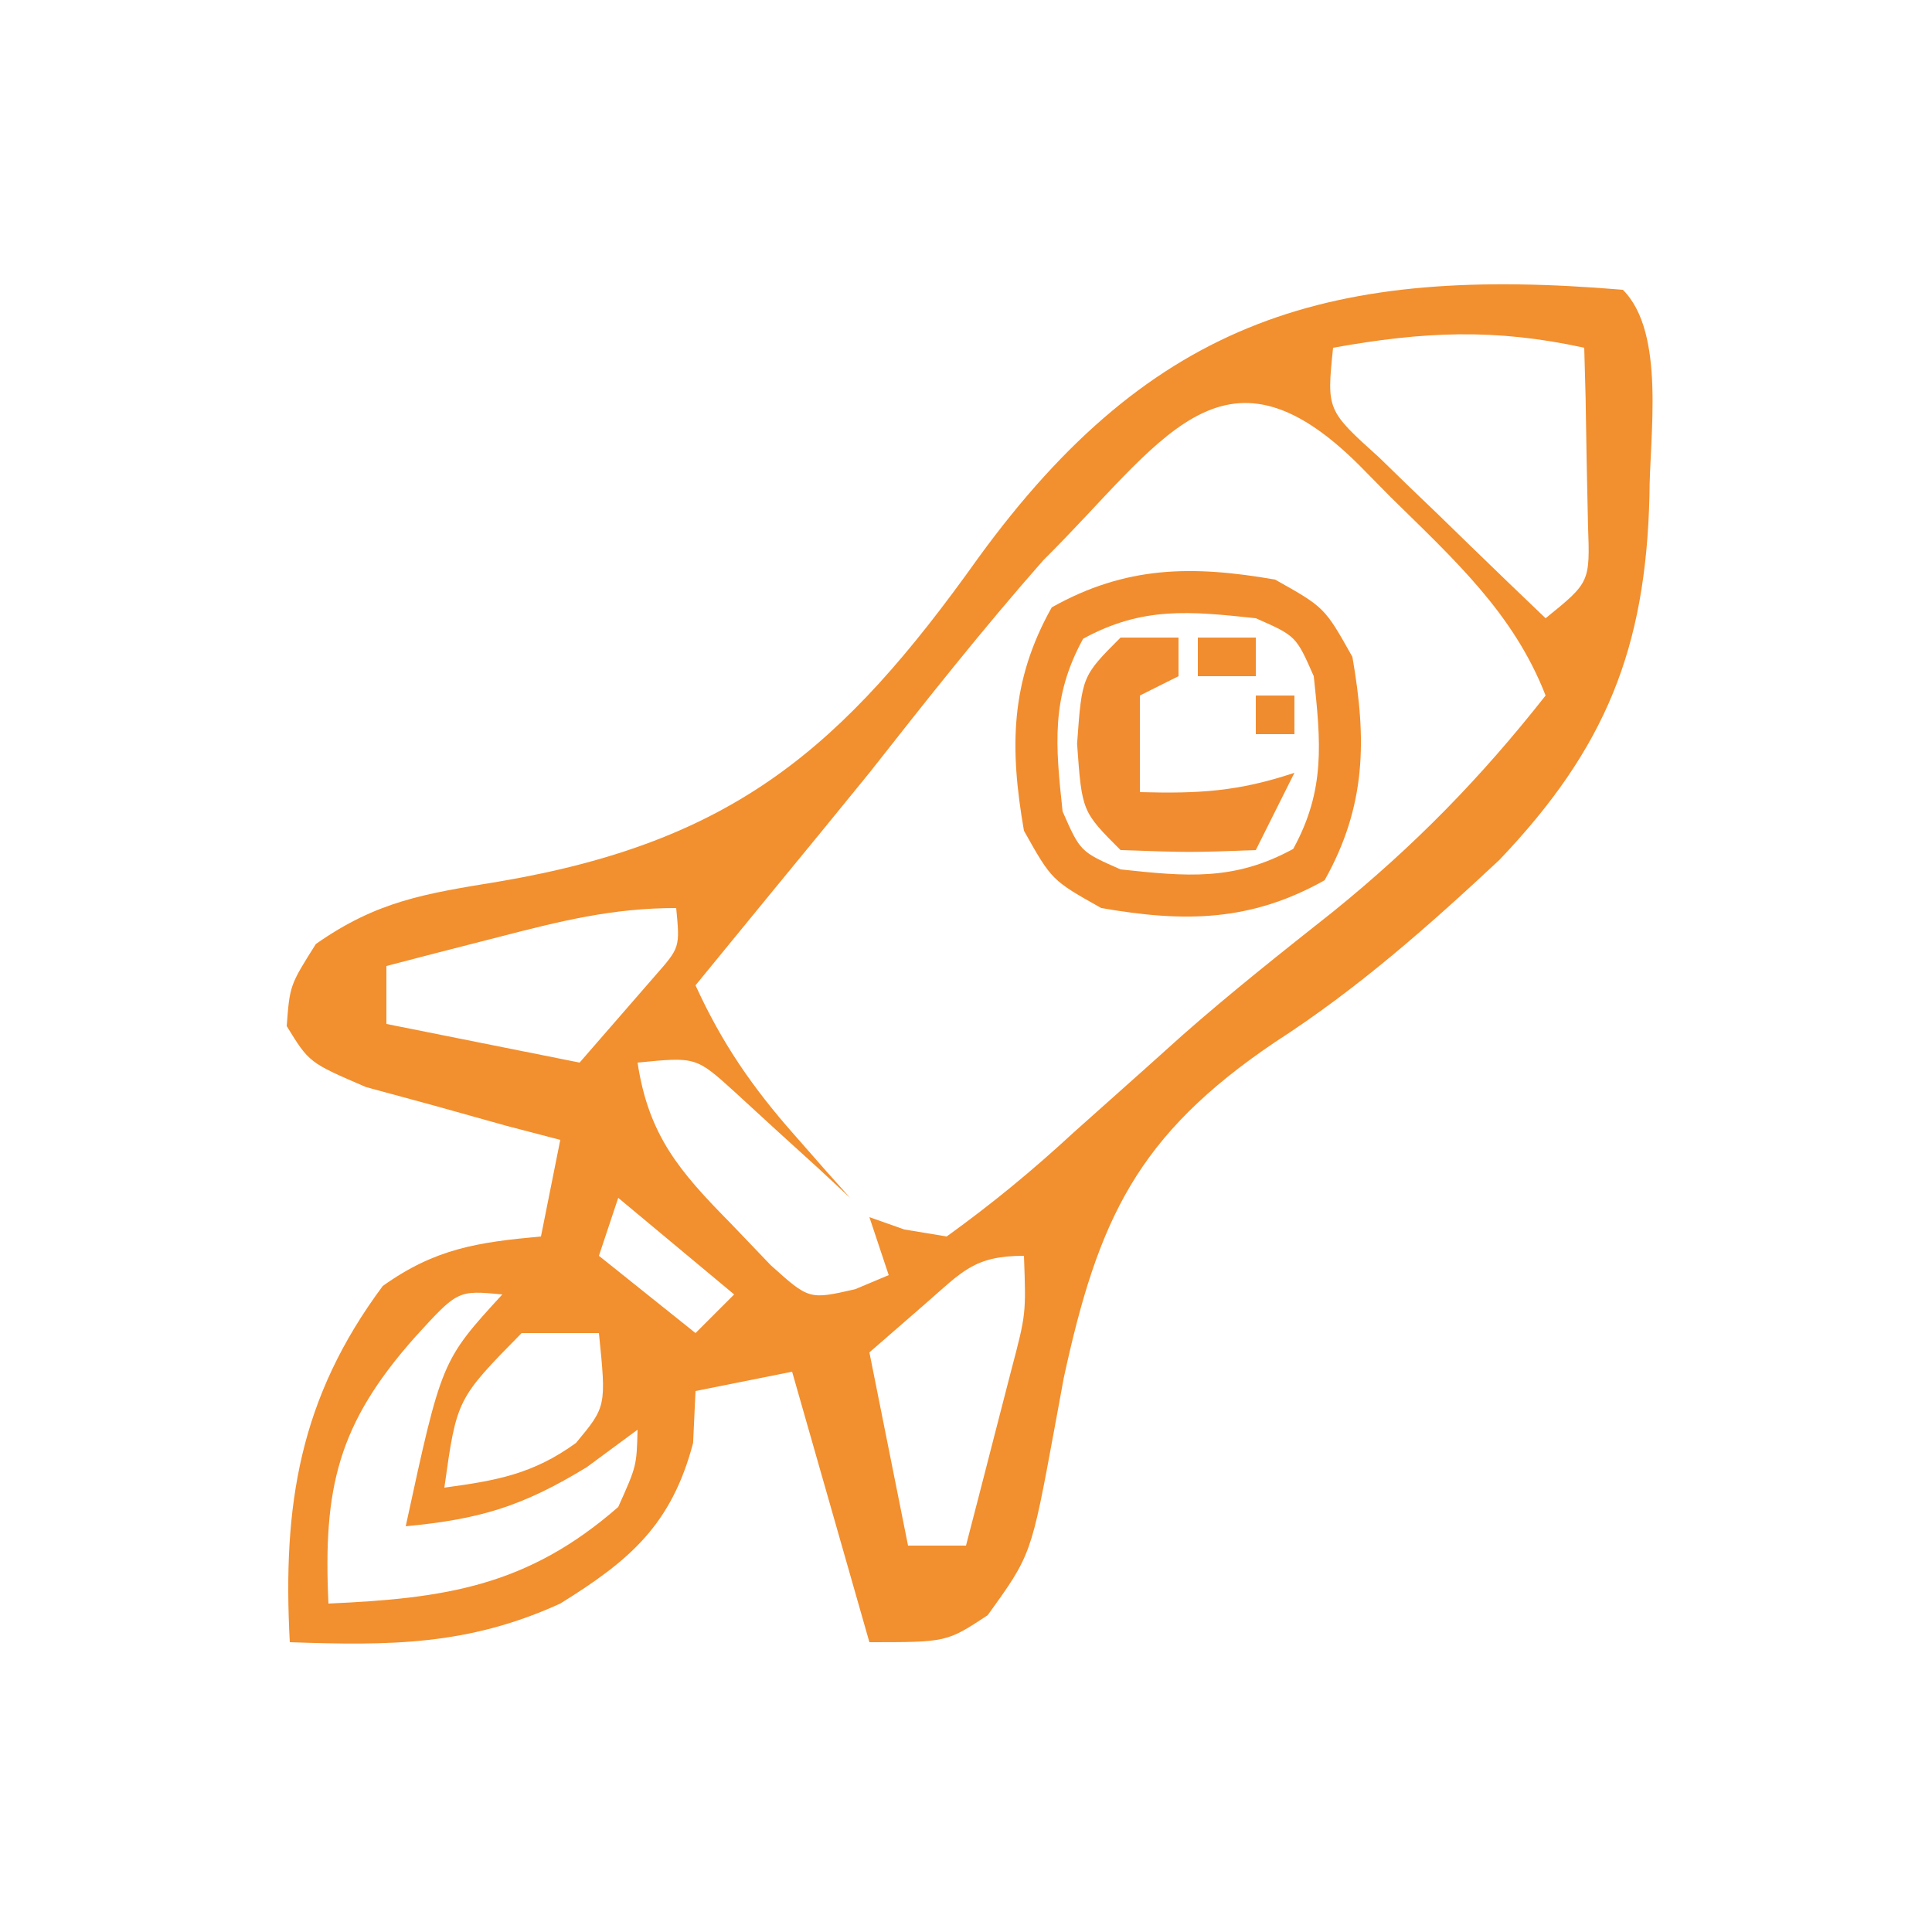 <?xml version="1.0" encoding="UTF-8"?>
<svg version="1.1" xmlns="http://www.w3.org/2000/svg" width="100" height="100">
<path d="M0 0 C2.231 2.231 1.375 7.563 1.376 10.645 C1.19 18.553 -0.884 23.731 -6.395 29.512 C-10.083 32.957 -13.737 36.185 -17.984 38.926 C-25.147 43.756 -27.159 48.115 -28.938 56.312 C-29.1 57.197 -29.263 58.082 -29.431 58.994 C-30.627 65.483 -30.627 65.483 -32.879 68.605 C-35 70 -35 70 -39 70 C-40.32 65.38 -41.64 60.76 -43 56 C-45.475 56.495 -45.475 56.495 -48 57 C-48.041 57.887 -48.083 58.774 -48.125 59.688 C-49.244 63.925 -51.401 65.767 -55 68 C-59.781 70.183 -63.843 70.178 -69 70 C-69.38 62.903 -68.501 57.363 -64.188 51.562 C-61.481 49.629 -59.28 49.298 -56 49 C-55.67 47.35 -55.34 45.7 -55 44 C-55.927 43.758 -56.854 43.515 -57.809 43.266 C-59.006 42.93 -60.204 42.595 -61.438 42.25 C-62.632 41.925 -63.827 41.6 -65.059 41.266 C-68 40 -68 40 -69.16 38.109 C-69 36 -69 36 -67.652 33.863 C-64.466 31.625 -61.983 31.255 -58.196 30.633 C-46.036 28.575 -40.394 23.742 -33.375 13.892 C-24.293 1.392 -15.027 -1.266 0 0 Z M-15 3 C-15.333 6.229 -15.333 6.229 -12.594 8.699 C-11.57 9.703 -10.538 10.699 -9.5 11.688 C-8.975 12.199 -8.451 12.71 -7.91 13.236 C-6.613 14.498 -5.308 15.75 -4 17 C-1.699 15.137 -1.699 15.137 -1.805 12.18 C-1.828 11.089 -1.851 9.999 -1.875 8.875 C-1.893 7.779 -1.911 6.684 -1.93 5.555 C-1.953 4.712 -1.976 3.869 -2 3 C-6.629 1.984 -10.345 2.162 -15 3 Z M-30 14 C-33.138 17.562 -36.068 21.268 -39 25 C-40.678 27.07 -42.371 29.128 -44.062 31.188 C-44.817 32.109 -45.571 33.031 -46.348 33.98 C-46.893 34.647 -47.438 35.313 -48 36 C-46.636 38.992 -45.051 41.29 -42.875 43.75 C-42.336 44.364 -41.797 44.977 -41.242 45.609 C-40.832 46.068 -40.422 46.527 -40 47 C-40.543 46.495 -41.085 45.989 -41.645 45.469 C-42.36 44.819 -43.075 44.169 -43.812 43.5 C-44.52 42.85 -45.228 42.201 -45.957 41.531 C-47.975 39.7 -47.975 39.7 -51 40 C-50.429 43.772 -48.834 45.627 -46.188 48.312 C-45.5 49.031 -44.813 49.749 -44.105 50.488 C-42.121 52.273 -42.121 52.273 -39.738 51.73 C-39.165 51.489 -38.591 51.248 -38 51 C-38.495 49.515 -38.495 49.515 -39 48 C-38.105 48.316 -38.105 48.316 -37.192 48.638 C-36.468 48.758 -35.745 48.877 -35 49 C-32.624 47.287 -30.577 45.6 -28.438 43.625 C-27.187 42.508 -25.936 41.392 -24.684 40.277 C-24.063 39.72 -23.443 39.163 -22.804 38.589 C-20.273 36.36 -17.645 34.281 -15 32.188 C-10.788 28.778 -7.349 25.255 -4 21 C-5.665 16.714 -8.791 13.914 -12 10.75 C-12.82 9.919 -12.82 9.919 -13.656 9.07 C-20.768 1.993 -23.902 7.963 -30 14 Z M-58.188 33.5 C-59.274 33.778 -60.361 34.057 -61.48 34.344 C-62.312 34.56 -63.143 34.777 -64 35 C-64 35.99 -64 36.98 -64 38 C-60.7 38.66 -57.4 39.32 -54 40 C-53.175 39.051 -52.35 38.102 -51.5 37.125 C-51.036 36.591 -50.572 36.058 -50.094 35.508 C-48.804 34.041 -48.804 34.041 -49 32 C-52.315 32 -54.98 32.672 -58.188 33.5 Z M-52 47 C-52.33 47.99 -52.66 48.98 -53 50 C-50.525 51.98 -50.525 51.98 -48 54 C-47.34 53.34 -46.68 52.68 -46 52 C-47.98 50.35 -49.96 48.7 -52 47 Z M-36.125 52.5 C-37.074 53.325 -38.023 54.15 -39 55 C-38.34 58.3 -37.68 61.6 -37 65 C-36.01 65 -35.02 65 -34 65 C-33.496 63.064 -32.997 61.126 -32.5 59.188 C-32.222 58.109 -31.943 57.03 -31.656 55.918 C-30.89 53.011 -30.89 53.011 -31 50 C-33.589 50 -34.201 50.827 -36.125 52.5 Z M-62.5 54.188 C-66.519 58.709 -67.279 62.007 -67 68 C-60.987 67.733 -56.707 67.119 -52 63 C-51.048 60.879 -51.048 60.879 -51 59 C-51.866 59.639 -52.733 60.279 -53.625 60.938 C-56.96 62.975 -59.16 63.634 -63 64 C-61.143 55.429 -61.143 55.429 -58 52 C-60.303 51.78 -60.303 51.78 -62.5 54.188 Z M-57 54 C-60.36 57.415 -60.36 57.415 -61 62 C-58.298 61.635 -56.416 61.301 -54.188 59.688 C-52.616 57.799 -52.616 57.799 -53 54 C-54.32 54 -55.64 54 -57 54 Z M-51 57 C-50 59 -50 59 -50 59 Z " fill="#F28F2E" transform="translate(84,15)"/>
<path d="M0 0 C2.562 1.438 2.562 1.438 4 4 C4.748 8.293 4.715 11.726 2.562 15.562 C-1.274 17.715 -4.707 17.748 -9 17 C-11.562 15.562 -11.562 15.562 -13 13 C-13.748 8.707 -13.715 5.274 -11.562 1.438 C-7.726 -0.715 -4.293 -0.748 0 0 Z M-9.938 3.062 C-11.614 6.12 -11.365 8.591 -11 12 C-10.083 14.083 -10.083 14.083 -8 15 C-4.591 15.365 -2.12 15.614 0.938 13.938 C2.614 10.88 2.365 8.409 2 5 C1.083 2.917 1.083 2.917 -1 2 C-4.409 1.635 -6.88 1.386 -9.938 3.062 Z " fill="#F18D2E" transform="translate(66,30)"/>
<path d="M0 0 C0.99 0 1.98 0 3 0 C3 0.66 3 1.32 3 2 C2.01 2.495 2.01 2.495 1 3 C1 4.65 1 6.3 1 8 C4.044 8.082 6.072 7.976 9 7 C8.34 8.32 7.68 9.64 7 11 C3.625 11.125 3.625 11.125 0 11 C-2 9 -2 9 -2.25 5.5 C-2 2 -2 2 0 0 Z " fill="#F18C30" transform="translate(58,33)"/>
<path d="M0 0 C0.99 0 1.98 0 3 0 C3 0.66 3 1.32 3 2 C2.01 2 1.02 2 0 2 C0 1.34 0 0.68 0 0 Z " fill="#F18D2F" transform="translate(62,33)"/>
<path d="M0 0 C0.66 0 1.32 0 2 0 C2 0.66 2 1.32 2 2 C1.34 2 0.68 2 0 2 C0 1.34 0 0.68 0 0 Z " fill="#F08C30" transform="translate(65,36)"/>
</svg>
